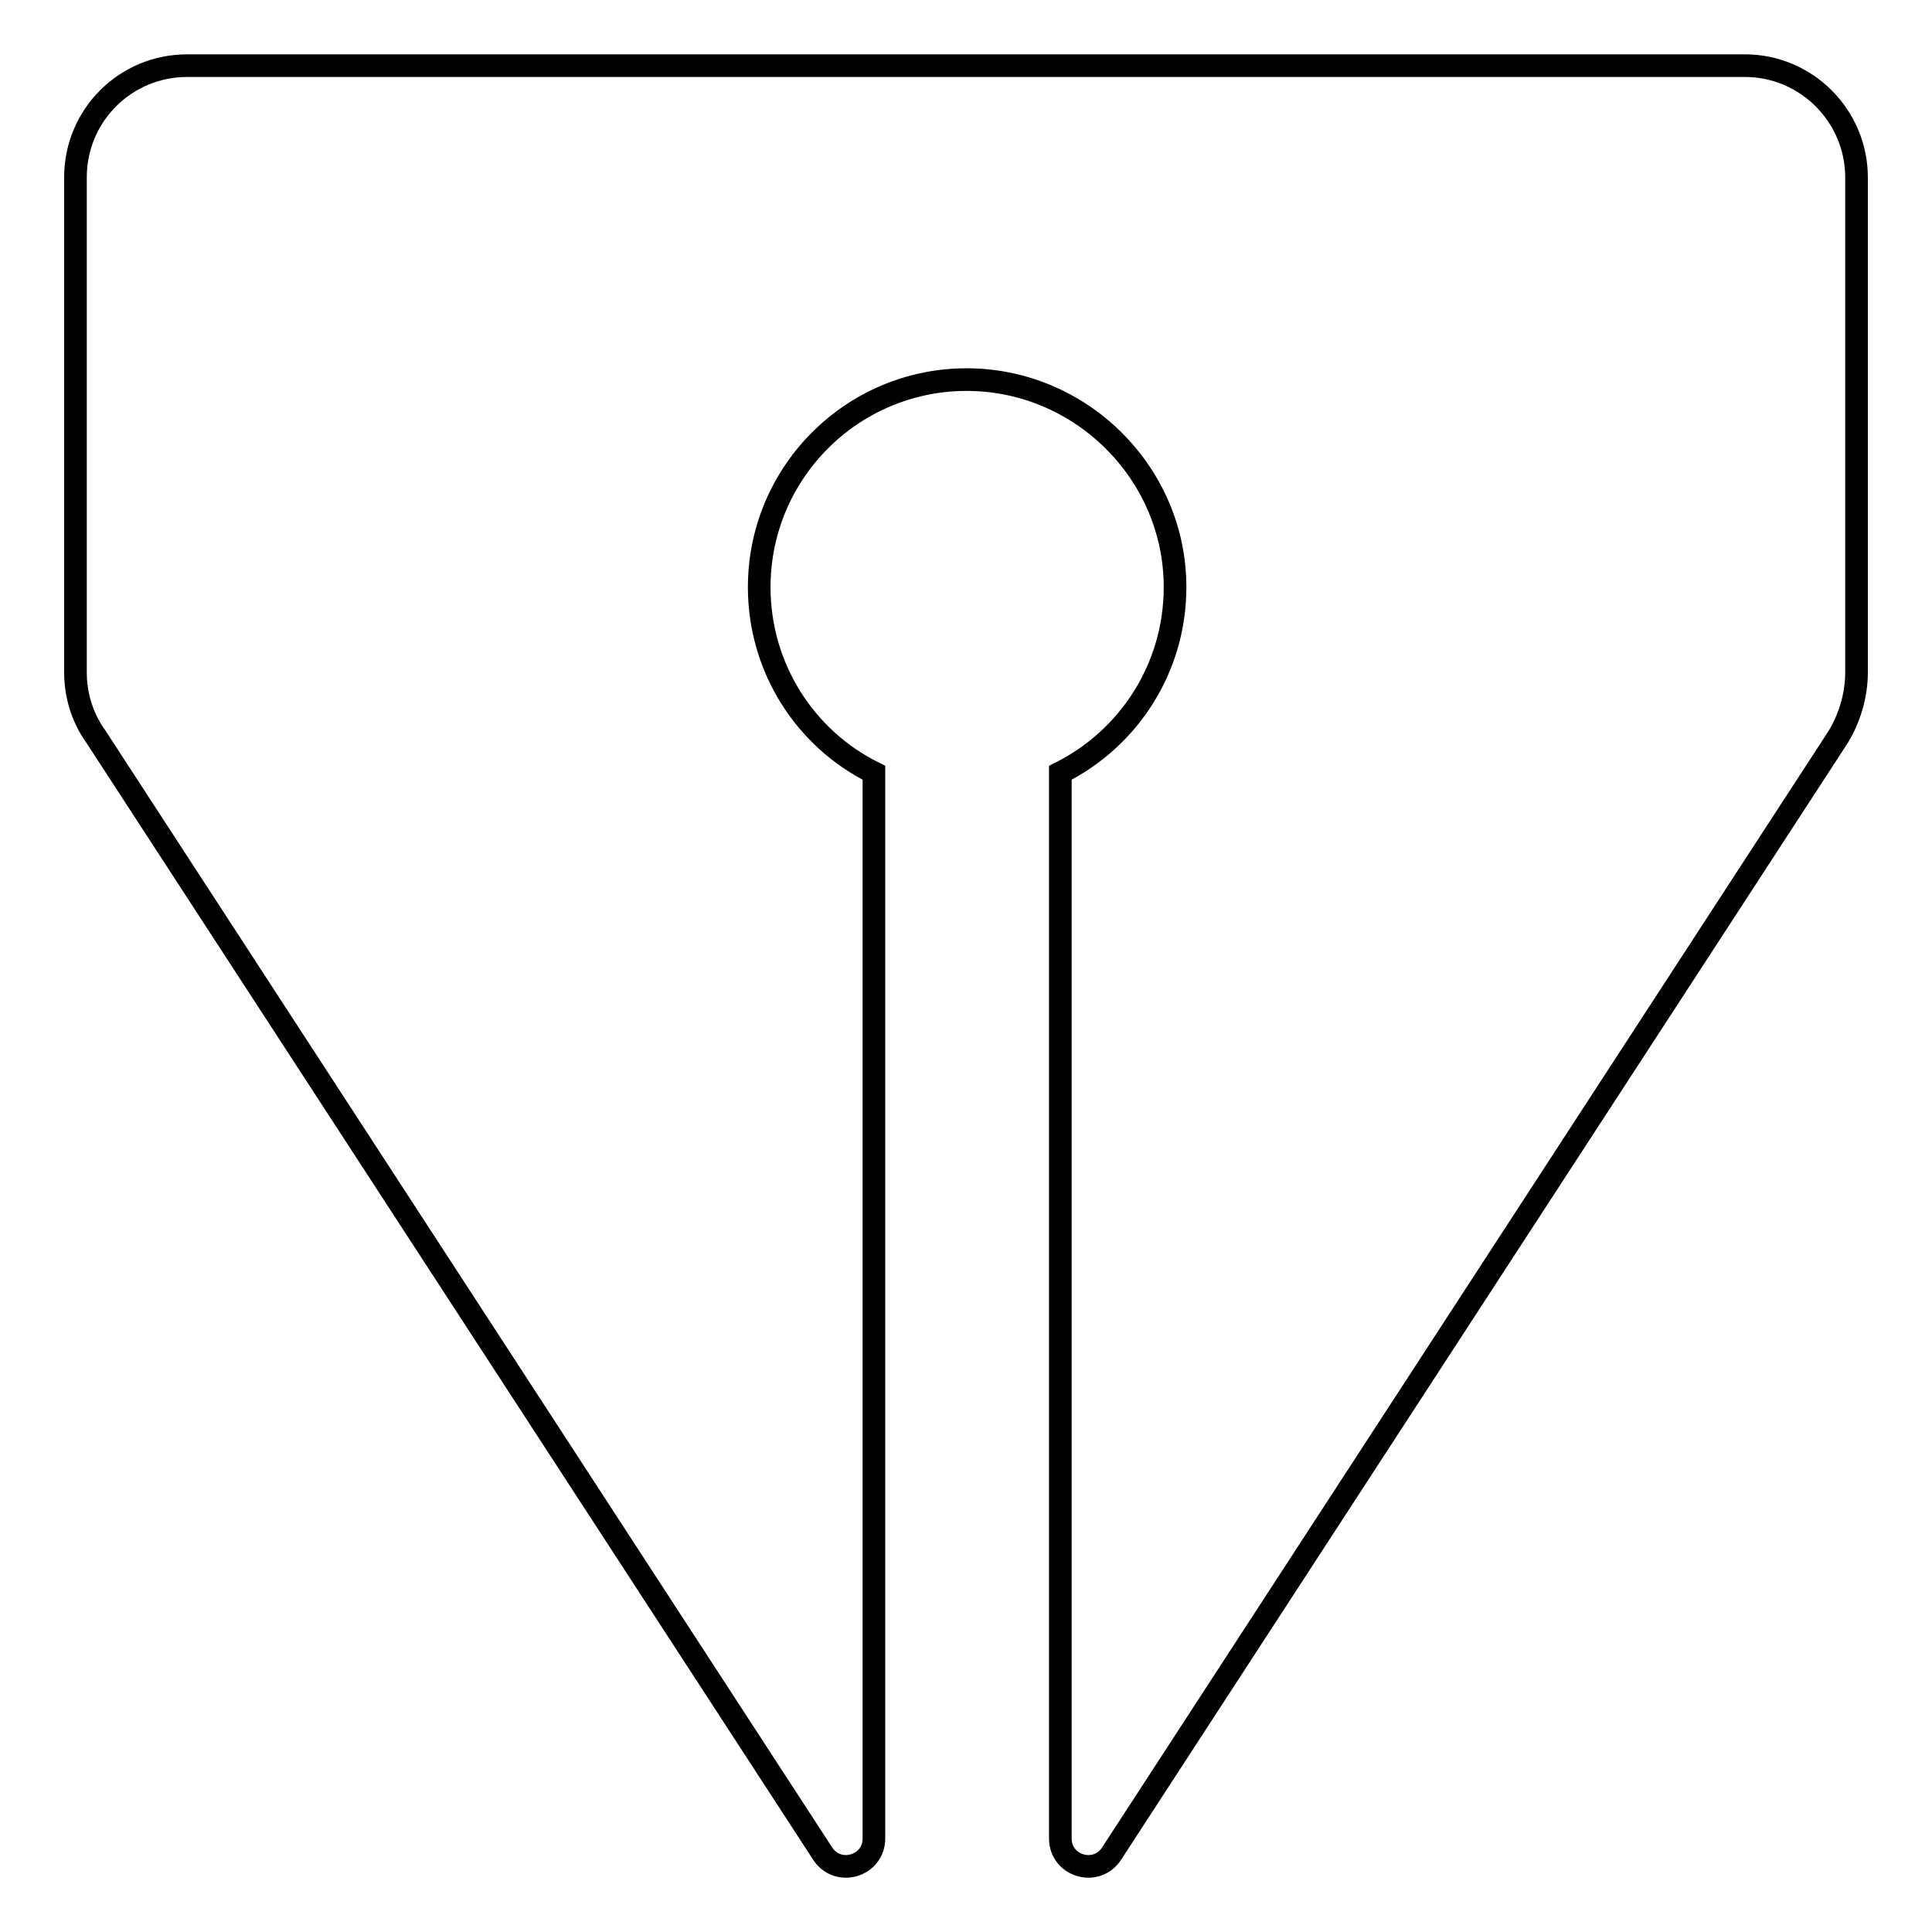 <?xml version="1.0" encoding="utf-8"?>
<!-- Svg Vector Icons : http://www.onlinewebfonts.com/icon -->
<!DOCTYPE svg PUBLIC "-//W3C//DTD SVG 1.1//EN" "http://www.w3.org/Graphics/SVG/1.1/DTD/svg11.dtd">
<svg version="1.1" xmlns="http://www.w3.org/2000/svg" xmlns:xlink="http://www.w3.org/1999/xlink" x="0px" y="0px" viewBox="0 0 256 256" enable-background="new 0 0 256 256" xml:space="preserve">
<g><g><g><path stroke-width="3" fill-opacity="0" stroke="#000000"  d="M246,89.1V23.5c0-8.1-6.6-14.8-14.8-14.8H24.8C16.6,8.7,10,15.3,10,23.5v65.6c0,3,0.9,6,2.7,8.5l96.3,148c2,3.1,6.8,1.7,6.8-2V102.4c-9.1-4.5-15.2-13.9-15.2-24.6c0-15.1,12.2-27.4,27.3-27.5c15.2-0.1,27.8,12.3,27.8,27.5c0,10.8-6.2,20.1-15.2,24.6v141.2c0,3.7,4.8,5.1,6.8,2l96.3-148C245.1,95.1,246,92.1,246,89.1z"/></g><g></g><g></g><g></g><g></g><g></g><g></g><g></g><g></g><g></g><g></g><g></g><g></g><g></g><g></g><g></g></g></g>
</svg>